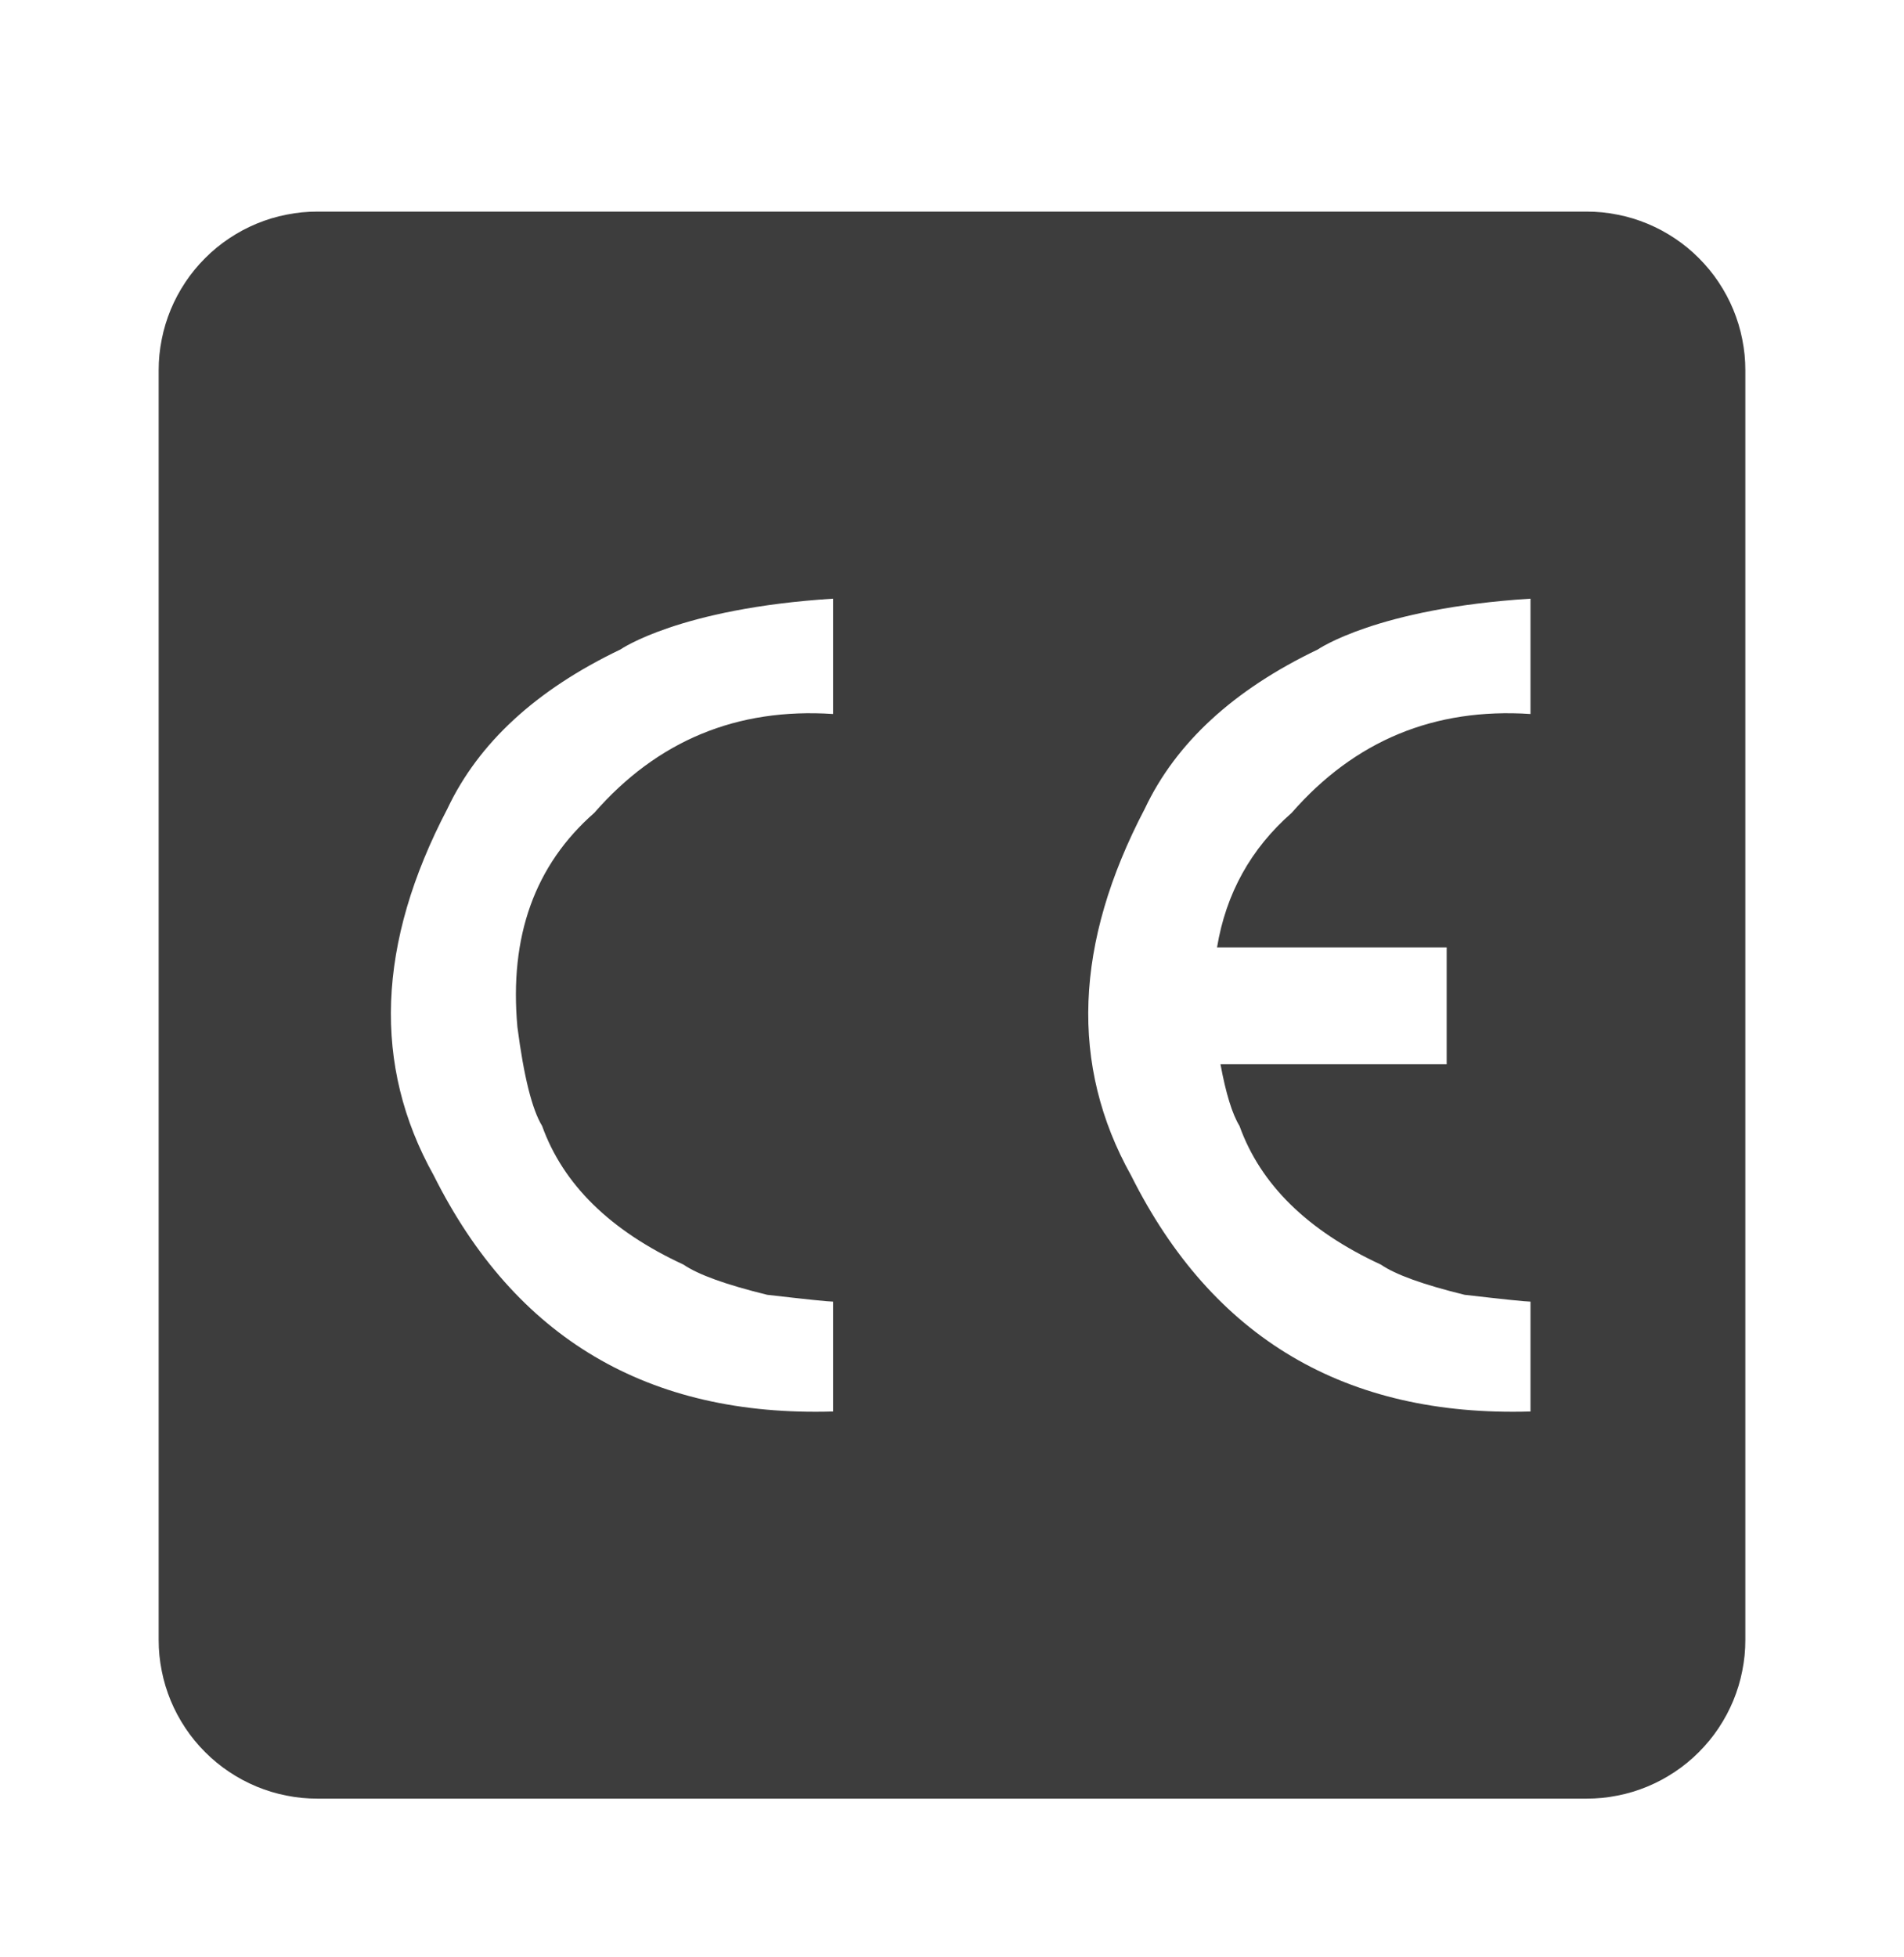 <svg xmlns="http://www.w3.org/2000/svg" xmlns:xlink="http://www.w3.org/1999/xlink" fill="none" version="1.1" width="36" height="37" viewBox="0 0 36 37"><defs><filter id="master_svg0_925_05464" filterUnits="objectBoundingBox" color-interpolation-filters="sRGB" x="-4" y="0" width="38" height="38"><feFlood flood-opacity="0" result="BackgroundImageFix"/><feColorMatrix in="SourceAlpha" type="matrix" values="0 0 0 0 0 0 0 0 0 0 0 0 0 0 0 0 0 0 127 0"/><feOffset dy="4" dx="0"/><feGaussianBlur stdDeviation="1"/><feColorMatrix type="matrix" values="0 0 0 0 0 0 0 0 0 0 0 0 0 0 0 0 0 0 0.1 0"/><feBlend mode="normal" in2="BackgroundImageFix" result="effect1_dropShadow"/><feBlend mode="normal" in="SourceGraphic" in2="effect1_dropShadow" result="shape"/></filter></defs><g filter="url(#master_svg0_925_05464)"><path d="M3,3L3,27Q3,27.147,3.014,27.294Q3.029,27.441,3.058,27.585Q3.086,27.73,3.129,27.871Q3.172,28.012,3.228,28.148Q3.285,28.284,3.354,28.414Q3.424,28.544,3.506,28.667Q3.587,28.789,3.681,28.903Q3.774,29.017,3.879,29.121Q3.983,29.226,4.097,29.319Q4.211,29.413,4.333,29.494Q4.456,29.576,4.586,29.646Q4.716,29.715,4.852,29.772Q4.988,29.828,5.129,29.871Q5.27,29.914,5.415,29.942Q5.559,29.971,5.706,29.986Q5.853,30,6,30L30,30Q30.147,30,30.294,29.986Q30.441,29.971,30.585,29.942Q30.73,29.914,30.871,29.871Q31.012,29.828,31.148,29.772Q31.284,29.715,31.414,29.646Q31.544,29.576,31.667,29.494Q31.789,29.413,31.903,29.319Q32.017,29.226,32.121,29.121Q32.225,29.017,32.319,28.903Q32.413,28.789,32.494,28.667Q32.576,28.544,32.646,28.414Q32.715,28.284,32.772,28.148Q32.828,28.012,32.871,27.871Q32.914,27.73,32.942,27.585Q32.971,27.441,32.986,27.294Q33,27.147,33,27L33,3Q33,2.853,32.986,2.706Q32.971,2.559,32.942,2.415Q32.914,2.27,32.871,2.129Q32.828,1.988,32.772,1.852Q32.715,1.716,32.646,1.586Q32.576,1.456,32.494,1.333Q32.413,1.211,32.319,1.097Q32.225,0.983,32.121,0.879Q32.017,0.774,31.903,0.681Q31.789,0.587,31.667,0.506Q31.544,0.424,31.414,0.354Q31.284,0.285,31.148,0.228Q31.012,0.172,30.871,0.129Q30.73,0.086,30.585,0.058Q30.441,0.029,30.294,0.014Q30.147,0,30,0L6,0Q5.853,0,5.706,0.014Q5.559,0.029,5.415,0.058Q5.27,0.086,5.129,0.129Q4.988,0.172,4.852,0.228Q4.716,0.285,4.586,0.354Q4.456,0.424,4.333,0.506Q4.211,0.587,4.097,0.681Q3.983,0.774,3.879,0.879Q3.774,0.983,3.681,1.097Q3.587,1.211,3.506,1.333Q3.424,1.456,3.354,1.586Q3.285,1.716,3.228,1.852Q3.172,1.988,3.129,2.129Q3.086,2.27,3.058,2.415Q3.029,2.559,3.014,2.706Q3,2.853,3,3ZM15.752,7.317L15.752,9.497Q13.027,9.316,11.236,11.366Q9.549,12.845,9.783,15.415Q9.965,16.816,10.25,17.284Q10.847,18.945,12.923,19.905Q13.338,20.19,14.506,20.476Q15.622,20.605,15.752,20.605L15.752,22.682Q10.51,22.837,8.2,18.218Q6.461,15.103,8.459,11.288Q9.342,9.42,11.729,8.278C11.729,8.278,12.845,7.499,15.752,7.317ZM28.938,7.317L28.938,9.497Q26.213,9.316,24.422,11.366Q23.264,12.381,23.011,13.91L27.353,13.91L27.353,16.116L23.076,16.116Q23.229,16.945,23.436,17.284Q24.032,18.945,26.109,19.905Q26.524,20.19,27.692,20.476Q28.808,20.605,28.938,20.605L28.938,22.682Q23.695,22.837,21.385,18.218Q19.646,15.103,21.645,11.288Q22.527,9.42,24.915,8.278C24.915,8.278,26.031,7.499,28.938,7.317Z" fill-rule="evenodd" fill="#3D3D3D" fill-opacity="1"/></g></svg>